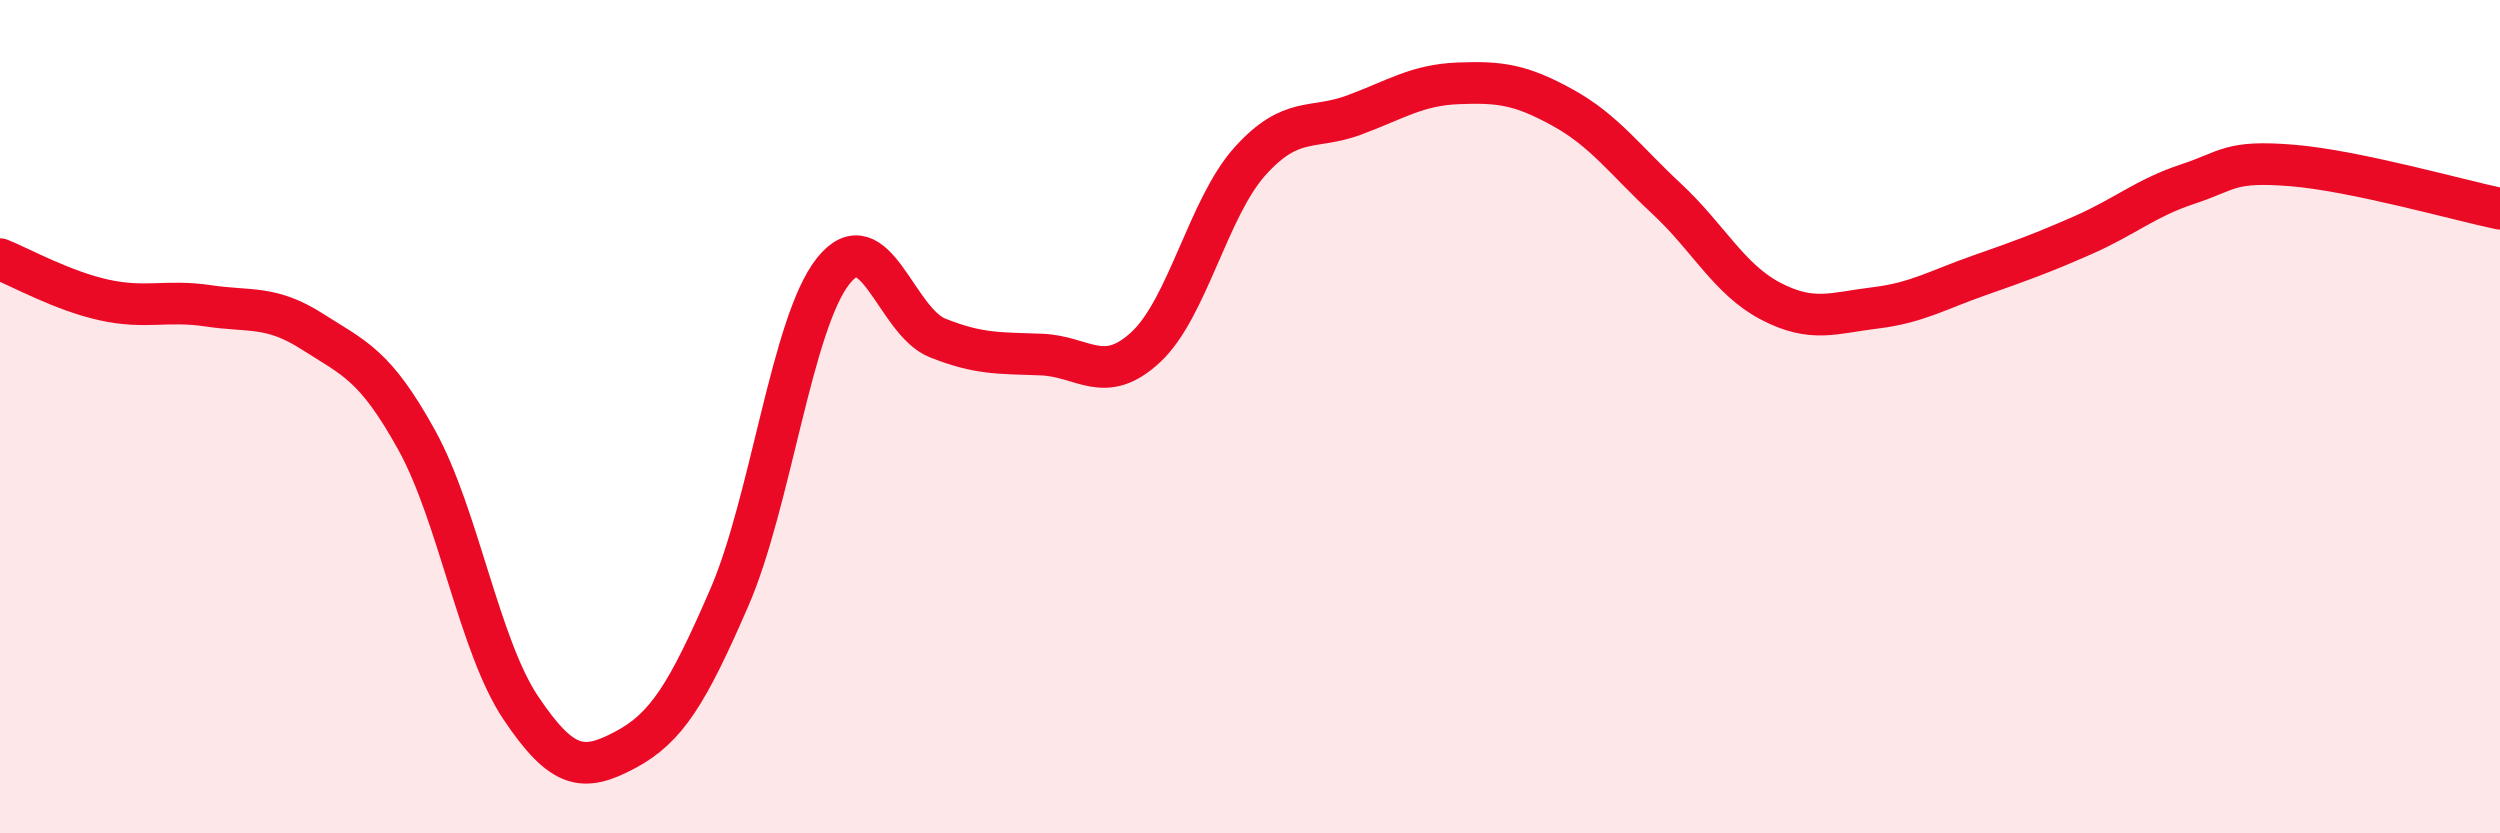
    <svg width="60" height="20" viewBox="0 0 60 20" xmlns="http://www.w3.org/2000/svg">
      <path
        d="M 0,6.22 C 0.5,6.42 1.5,6.98 2.5,7.2 C 3.5,7.42 4,7.19 5,7.34 C 6,7.49 6.5,7.32 7.5,7.96 C 8.5,8.6 9,8.75 10,10.56 C 11,12.37 11.5,15.5 12.5,16.99 C 13.5,18.48 14,18.53 15,18 C 16,17.47 16.5,16.65 17.5,14.35 C 18.5,12.05 19,7.75 20,6.5 C 21,5.25 21.5,7.71 22.5,8.11 C 23.5,8.51 24,8.47 25,8.51 C 26,8.55 26.5,9.26 27.5,8.33 C 28.5,7.4 29,4.98 30,3.87 C 31,2.76 31.5,3.13 32.5,2.76 C 33.5,2.39 34,2.04 35,2 C 36,1.96 36.5,2.03 37.5,2.58 C 38.5,3.13 39,3.84 40,4.77 C 41,5.7 41.5,6.71 42.5,7.23 C 43.5,7.75 44,7.51 45,7.39 C 46,7.27 46.5,6.96 47.5,6.61 C 48.5,6.26 49,6.08 50,5.64 C 51,5.2 51.5,4.75 52.5,4.42 C 53.5,4.09 53.5,3.85 55,3.97 C 56.5,4.09 59,4.8 60,5.01L60 20L0 20Z"
        fill="#EB0A25"
        opacity="0.1"
        stroke-linecap="round"
        stroke-linejoin="round"
      />
      <path
        d="M 0,6.22 C 0.5,6.42 1.5,6.98 2.5,7.2 C 3.5,7.42 4,7.19 5,7.34 C 6,7.49 6.5,7.32 7.5,7.96 C 8.5,8.6 9,8.75 10,10.56 C 11,12.37 11.5,15.5 12.5,16.99 C 13.5,18.48 14,18.53 15,18 C 16,17.47 16.5,16.65 17.5,14.35 C 18.5,12.05 19,7.75 20,6.5 C 21,5.25 21.5,7.71 22.5,8.11 C 23.5,8.51 24,8.47 25,8.51 C 26,8.55 26.5,9.26 27.5,8.33 C 28.5,7.4 29,4.98 30,3.87 C 31,2.76 31.5,3.13 32.5,2.76 C 33.5,2.39 34,2.04 35,2 C 36,1.96 36.5,2.03 37.5,2.58 C 38.5,3.13 39,3.84 40,4.77 C 41,5.7 41.5,6.71 42.5,7.23 C 43.5,7.75 44,7.51 45,7.39 C 46,7.27 46.5,6.96 47.5,6.61 C 48.5,6.26 49,6.08 50,5.64 C 51,5.2 51.5,4.75 52.5,4.42 C 53.5,4.09 53.5,3.85 55,3.97 C 56.5,4.09 59,4.8 60,5.01"
        stroke="#EB0A25"
        stroke-width="1"
        fill="none"
        stroke-linecap="round"
        stroke-linejoin="round"
      />
    </svg>
  